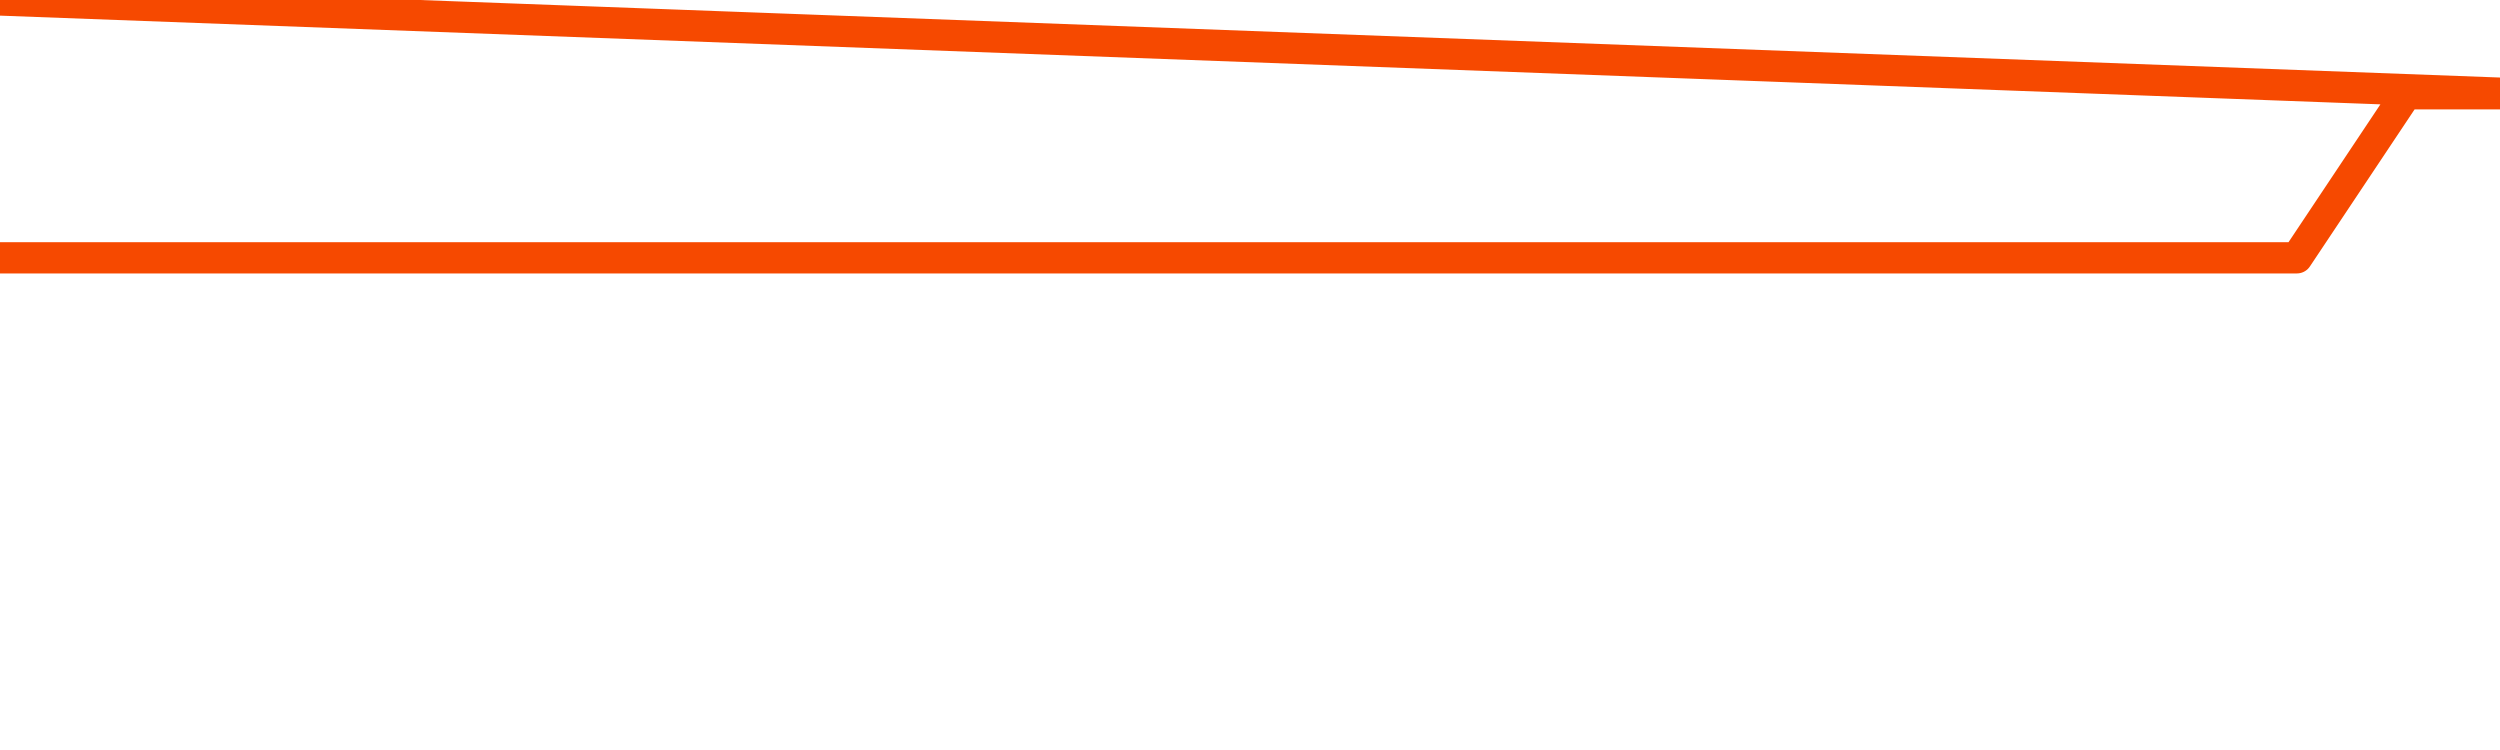       <svg
        version="1.1"
        xmlns="http://www.w3.org/2000/svg"
        width="80"
        height="24"
        viewBox="0 0 80 24">
        <path
          fill="url(#gradient)"
          fill-opacity="0.56"
          stroke="none"
          d="M 0,26 0.0,8.25 3.5,8.25 7.0,8.25 10.5,8.25 14.0,8.25 17.5,8.25 21.0,8.25 24.5,8.25 28.0,8.25 31.5,8.25 35.0,8.25 38.5,8.25 42.0,8.25 45.5,8.25 49.0,8.25 52.5,8.25 56.0,8.25 59.5,8.25 63.0,8.25 66.5,8.25 70.0,8.25 73.5,8.25 77.0,3.0 80.5,3.0 82,26 Z"
        />
        <path
          fill="none"
          stroke="#F64900"
          stroke-width="1"
          stroke-linejoin="round"
          stroke-linecap="round"
          d="M 0.0,8.25 3.5,8.25 7.0,8.25 10.5,8.25 14.0,8.25 17.5,8.25 21.0,8.25 24.5,8.25 28.0,8.25 31.5,8.25 35.0,8.25 38.5,8.25 42.0,8.25 45.5,8.25 49.0,8.25 52.5,8.25 56.0,8.25 59.5,8.25 63.0,8.25 66.5,8.25 70.0,8.25 73.5,8.25 77.0,3.0 80.5,3.0.join(' ') }"
        />
      </svg>
